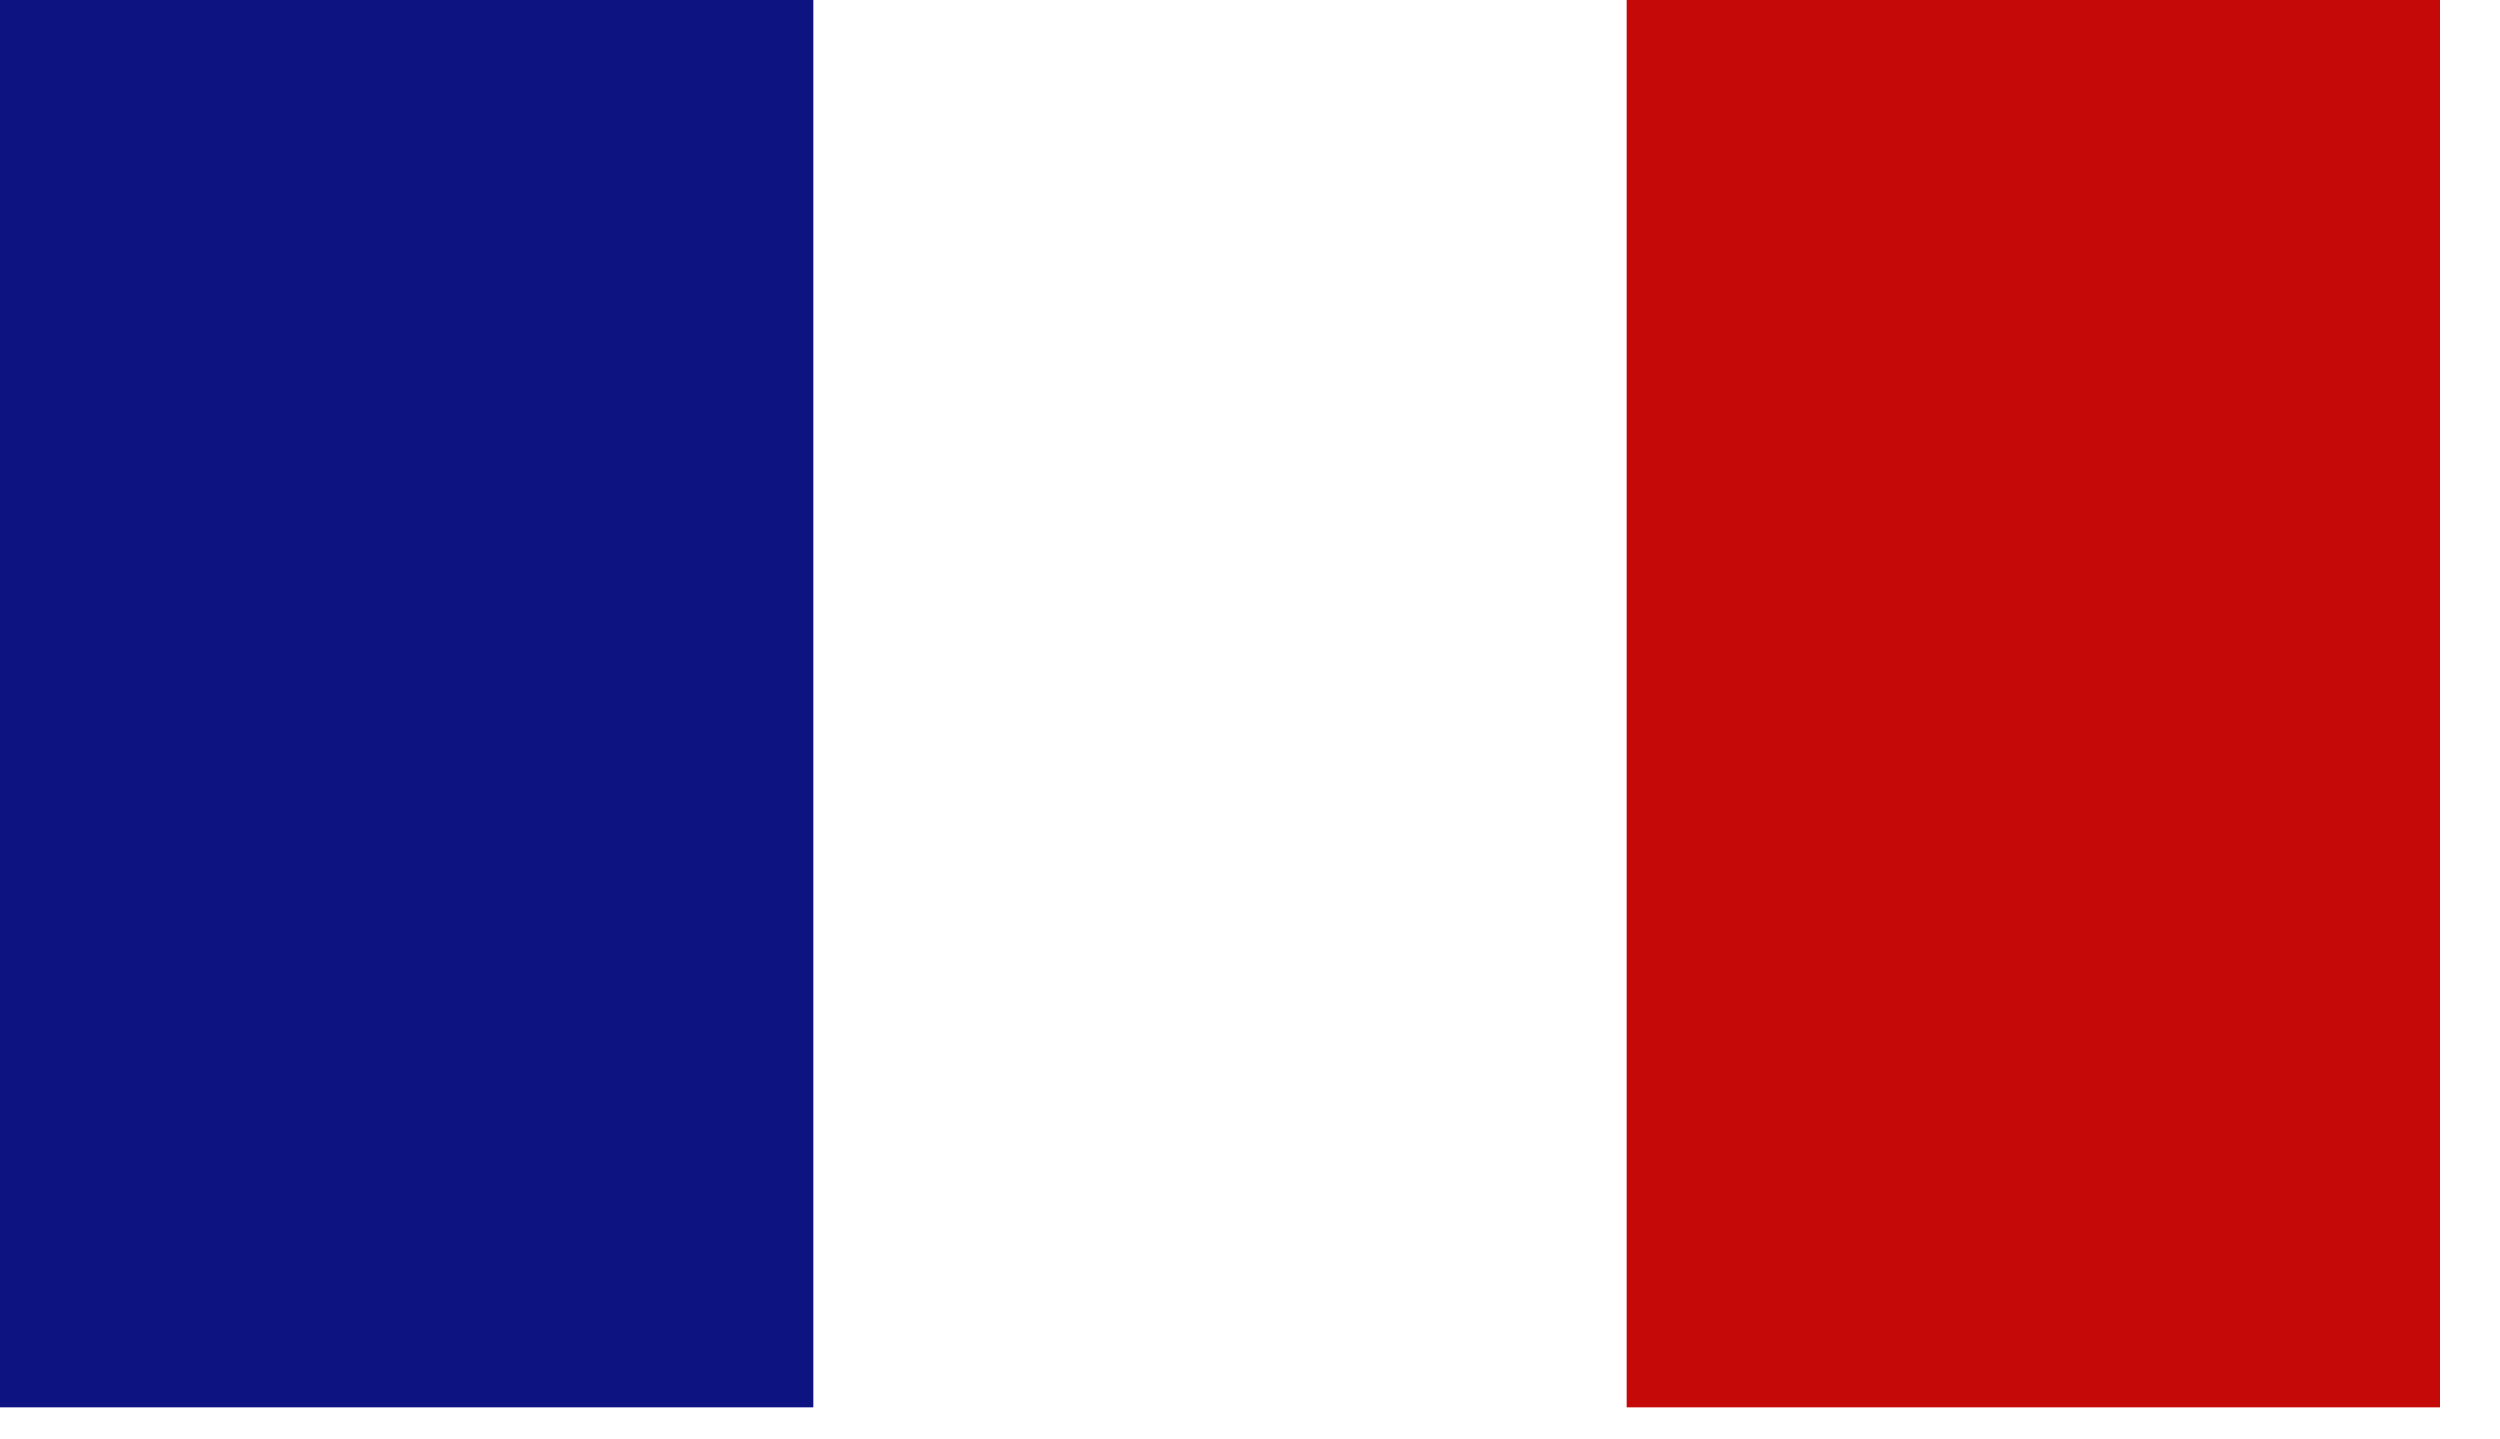 <svg width="33" height="19" viewBox="0 0 33 19" fill="none" xmlns="http://www.w3.org/2000/svg">
<rect width="10.736" height="18.577" fill="#0E1382"/>
<rect x="21.472" width="10.736" height="18.577" fill="#C50808"/>
</svg>
